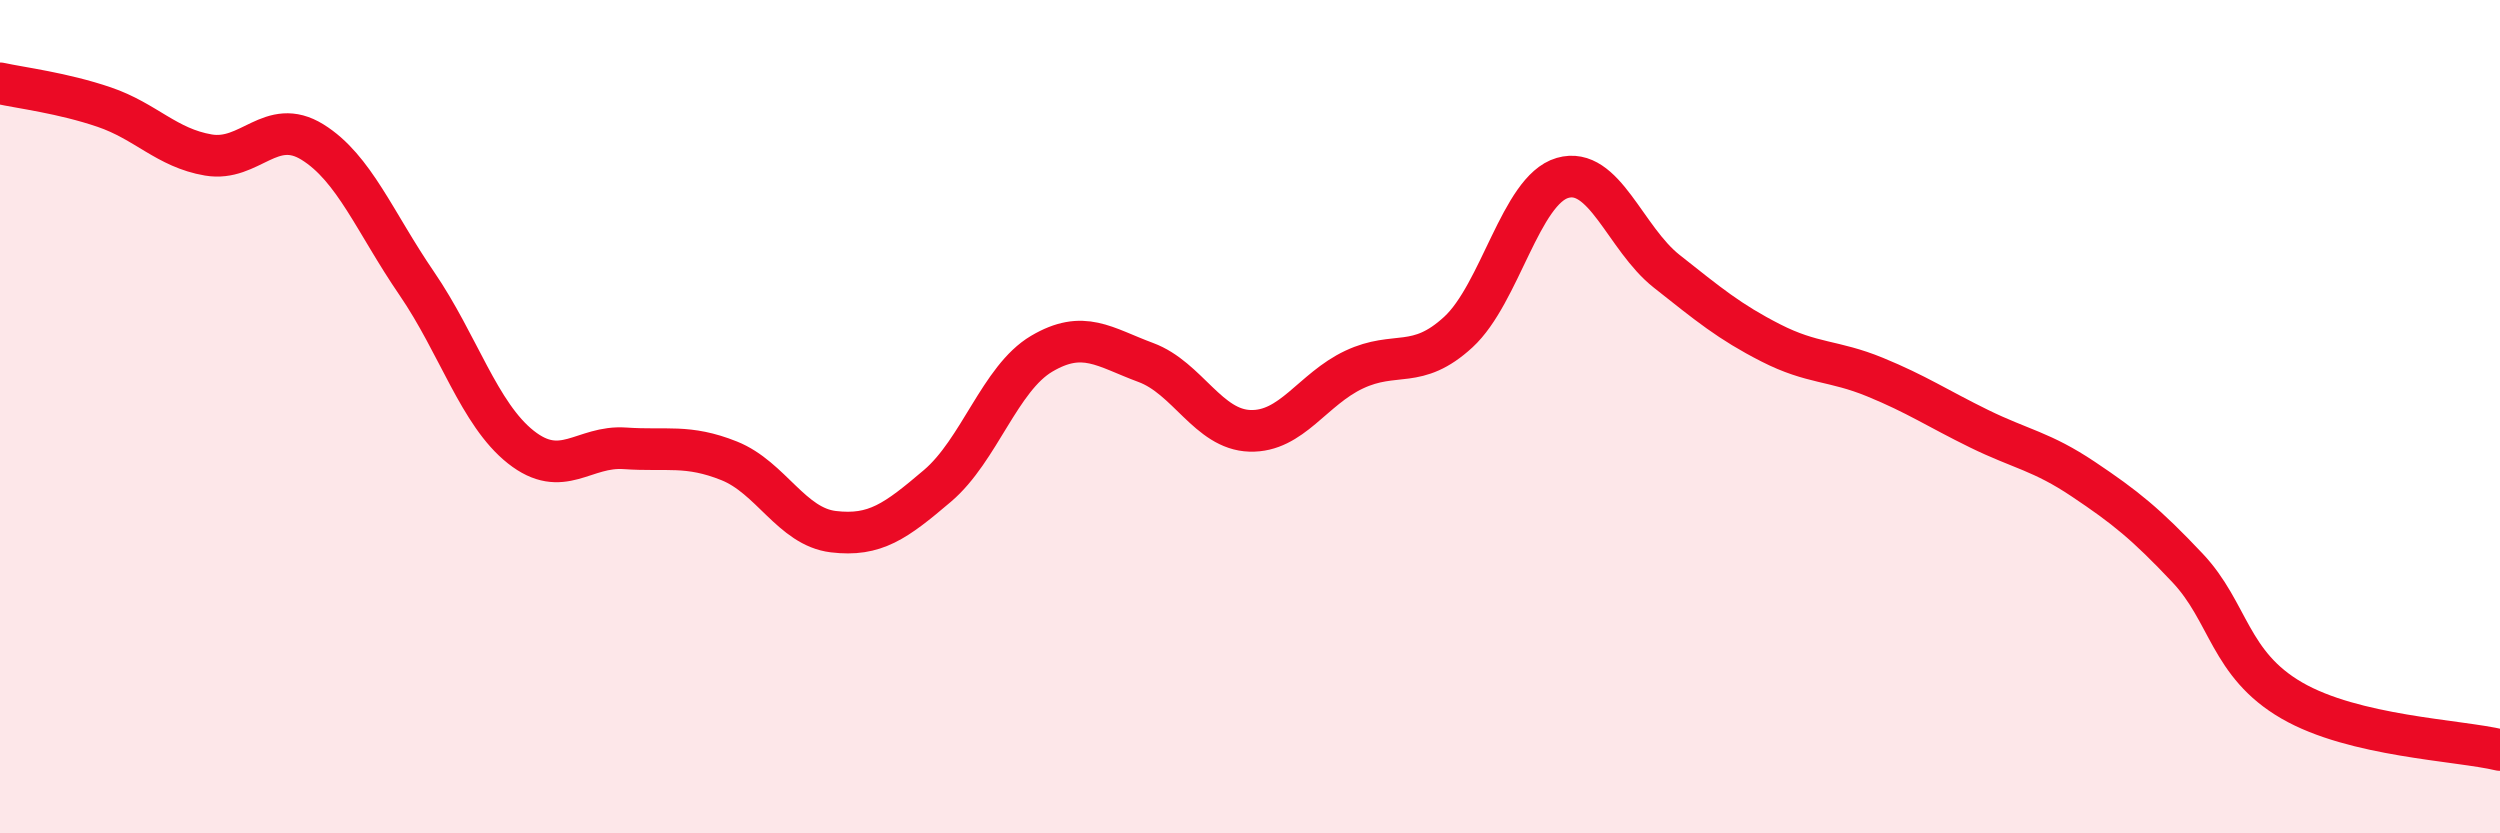 
    <svg width="60" height="20" viewBox="0 0 60 20" xmlns="http://www.w3.org/2000/svg">
      <path
        d="M 0,2 C 0.5,2.11 1.5,2.23 2.5,2.57 C 3.5,2.91 4,3.55 5,3.72 C 6,3.89 6.5,2.79 7.5,3.41 C 8.5,4.03 9,5.34 10,6.8 C 11,8.26 11.5,9.94 12.5,10.73 C 13.5,11.52 14,10.69 15,10.76 C 16,10.83 16.5,10.66 17.5,11.06 C 18.5,11.46 19,12.64 20,12.76 C 21,12.88 21.5,12.51 22.5,11.66 C 23.5,10.81 24,9.08 25,8.49 C 26,7.9 26.5,8.33 27.5,8.7 C 28.5,9.07 29,10.31 30,10.34 C 31,10.37 31.5,9.34 32.5,8.87 C 33.5,8.4 34,8.89 35,7.97 C 36,7.05 36.5,4.56 37.5,4.27 C 38.5,3.98 39,5.72 40,6.51 C 41,7.3 41.5,7.72 42.5,8.23 C 43.5,8.74 44,8.64 45,9.05 C 46,9.46 46.5,9.8 47.5,10.29 C 48.5,10.78 49,10.83 50,11.5 C 51,12.17 51.5,12.57 52.5,13.63 C 53.5,14.69 53.5,15.94 55,16.81 C 56.5,17.68 59,17.76 60,18L60 20L0 20Z"
        fill="#EB0A25"
        opacity="0.1"
        stroke-linecap="round"
        stroke-linejoin="round"
      />
      <path
        d="M 0,2 C 0.5,2.11 1.5,2.23 2.5,2.57 C 3.5,2.91 4,3.55 5,3.72 C 6,3.89 6.5,2.79 7.5,3.41 C 8.5,4.03 9,5.34 10,6.8 C 11,8.26 11.5,9.94 12.5,10.73 C 13.5,11.52 14,10.69 15,10.76 C 16,10.83 16.5,10.66 17.5,11.06 C 18.5,11.46 19,12.64 20,12.76 C 21,12.88 21.5,12.51 22.5,11.66 C 23.5,10.81 24,9.08 25,8.49 C 26,7.9 26.5,8.33 27.5,8.7 C 28.5,9.07 29,10.31 30,10.34 C 31,10.37 31.5,9.34 32.5,8.87 C 33.5,8.4 34,8.89 35,7.97 C 36,7.05 36.5,4.56 37.5,4.27 C 38.5,3.98 39,5.72 40,6.51 C 41,7.3 41.5,7.72 42.5,8.23 C 43.5,8.74 44,8.64 45,9.05 C 46,9.46 46.5,9.8 47.5,10.29 C 48.5,10.78 49,10.83 50,11.5 C 51,12.17 51.5,12.57 52.5,13.63 C 53.5,14.69 53.5,15.94 55,16.81 C 56.5,17.68 59,17.76 60,18"
        stroke="#EB0A25"
        stroke-width="1"
        fill="none"
        stroke-linecap="round"
        stroke-linejoin="round"
      />
    </svg>
  